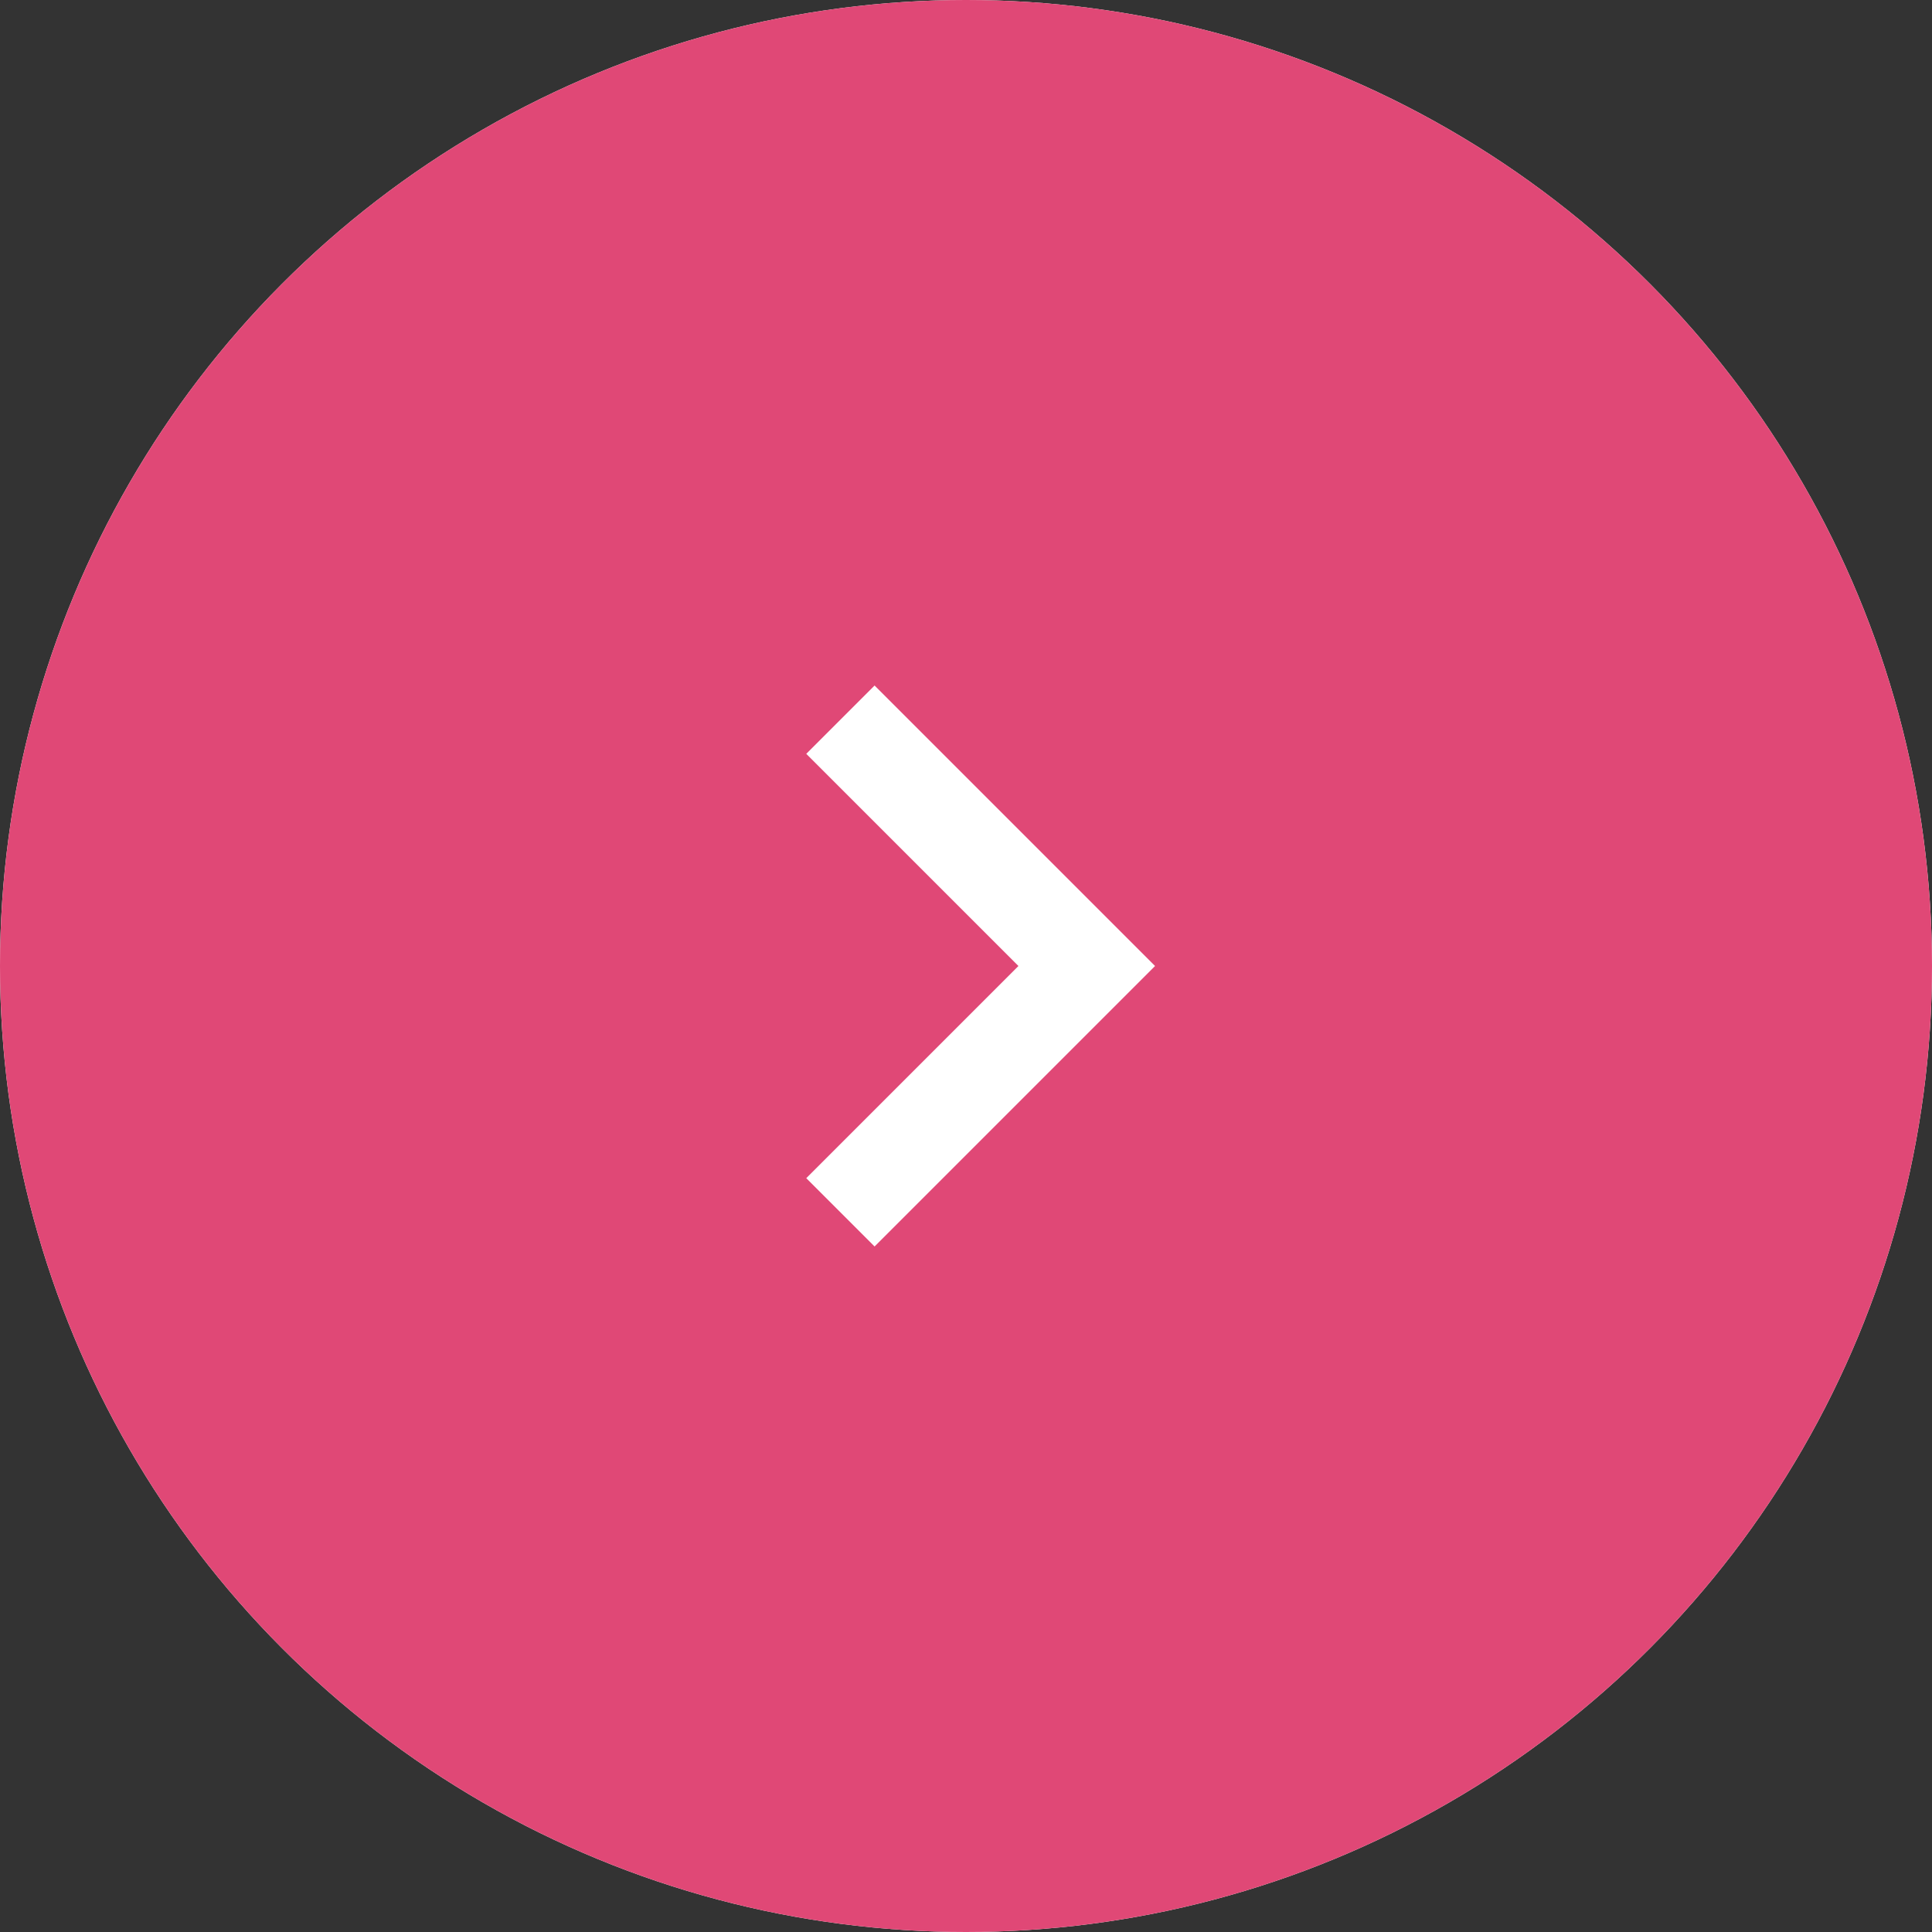 <?xml version="1.0" encoding="UTF-8"?>
<svg id="_レイヤー_1" xmlns="http://www.w3.org/2000/svg" version="1.1" viewBox="0 0 40 40">
  <rect x="0" y="0" width="40" height="40" fill="#333333" stroke="none"/>
  <!-- Generator: Adobe Illustrator 29.4.0, SVG Export Plug-In . SVG Version: 2.1.0 Build 152)  -->
  <defs>
    <style>
      .st0 {
        fill: #fff;
      }

      .st1 {
        fill: #e04876;
      }

      .st2 {
        fill: none;
        stroke: #fff;
        stroke-width: 2px;
      }
    </style>
  </defs>
  <g id="_グループ_11331">
    <circle id="_楕円形_575-2" class="st0" cx="20" cy="20" r="20"/>
    <g id="_グループ_11146">
      <circle id="_楕円形_569" class="st1" cx="20" cy="20" r="20"/>
      <path id="_パス_6381" class="st2" d="M17.4,14.9l5.1,5.1-5.1,5.1"/>
    </g>
  </g>
</svg>